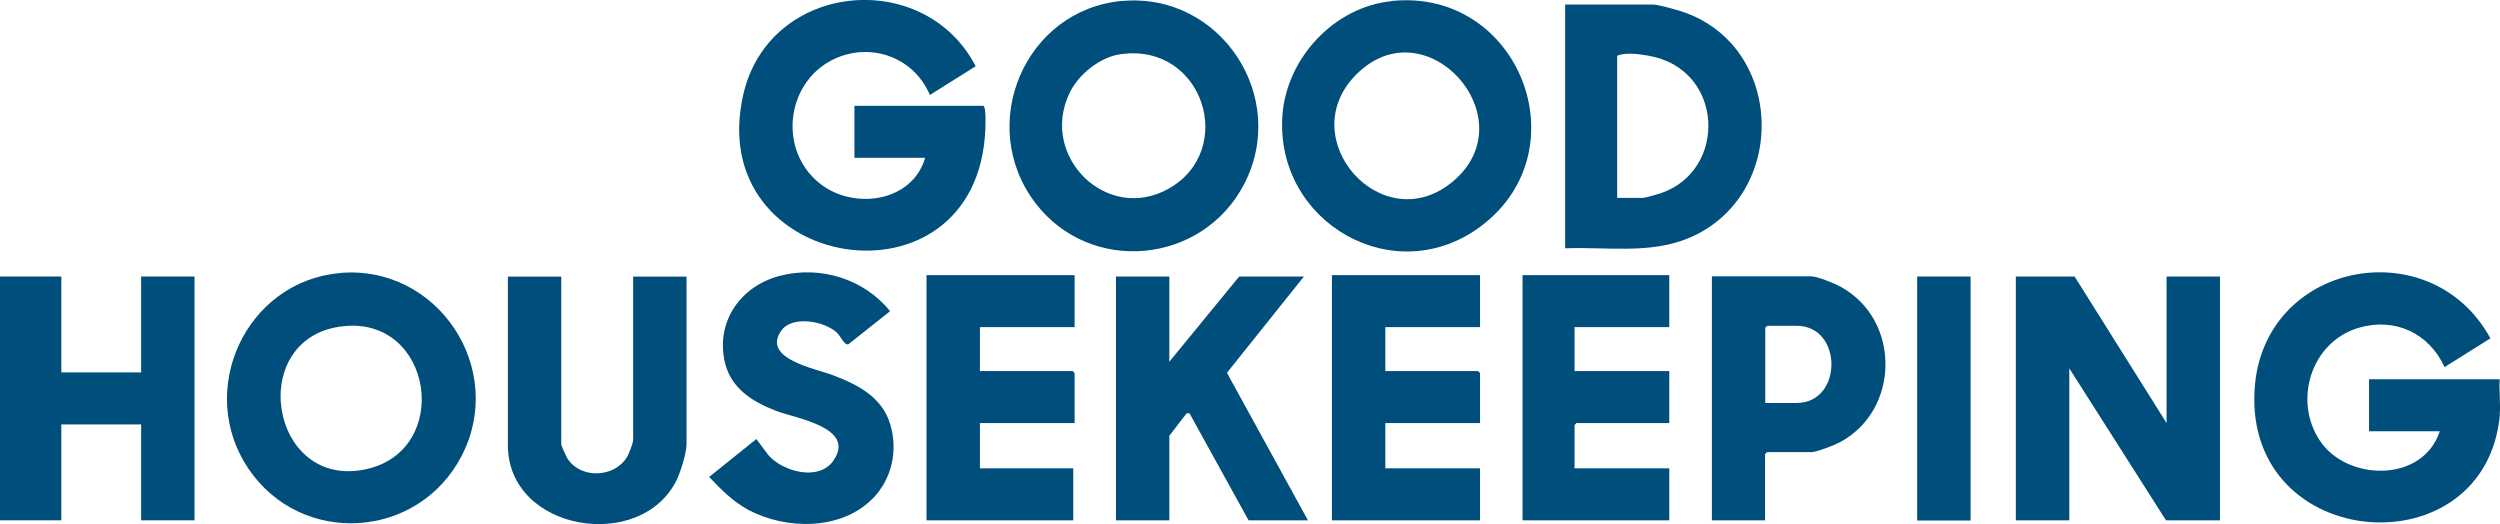 <svg viewBox="0 0 255.23 53.5" xmlns="http://www.w3.org/2000/svg" data-name="Layer 1" id="Layer_1">
  <defs>
    <style>
      .cls-1 {
        fill: #004e7c;
      }
    </style>
  </defs>
  <polygon points="211.8 28.23 221.19 43.19 221.19 28.23 226.64 28.23 226.64 53.12 221.13 53.12 211.26 37.61 211.26 53.12 205.8 53.12 205.8 28.23 211.8 28.23" class="cls-1"></polygon>
  <path d="M100.39,10.8c.3.1.22,2.09.2,2.51-.89,18.99-28.94,14.55-24.69-3.73,2.68-11.45,18.44-12.95,23.71-2.82l-4.68,2.94c-1.54-3.69-5.7-5.35-9.42-3.83-5.19,2.13-6.22,9.28-1.88,12.81,3.43,2.8,9.49,2.01,10.82-2.57h-7.22v-5.31h13.15Z" class="cls-1"></path>
  <path d="M255.22,42.3c-1.4,15.93-25.98,14.19-25.05-2.45.73-13.15,18-16.46,24.08-5.31l-4.68,2.94c-1.58-3.47-5.09-5.11-8.78-4.01-4.84,1.44-6.71,7.42-3.93,11.55s10.5,4.28,12.22-.99h-7.22v-5.31h13.34c-.08,1.18.1,2.45,0,3.61l.02-.02Z" class="cls-1"></path>
  <path d="M114.58.1c10.03-.89,17.05,9.79,12.44,18.69-4.24,8.19-15.69,9.32-21.32,1.93-6.06-7.97-1.09-19.74,8.88-20.63v.02ZM114.43,5.53c-2.13.28-4.36,2.09-5.25,3.99-3.08,6.47,3.85,13.3,10.15,9.73,6.95-3.93,3.53-14.88-4.88-13.72h-.02Z" class="cls-1"></path>
  <path d="M142.08.1c12.95-1.32,19.4,15.08,9.26,22.88-8.9,6.85-21.24-.26-20.41-11.27.45-5.8,5.29-11.01,11.13-11.59l.02-.02ZM138.47,7.6c-6.57,6.57,2.7,16.98,9.89,10.9,7.58-6.4-2.76-18.04-9.89-10.9Z" class="cls-1"></path>
  <path d="M34.68,27.87c10.01-.89,17.07,9.79,12.44,18.69-4.44,8.53-16.34,9.28-21.75,1.3-5.41-7.99-.28-19.13,9.32-19.98h-.02ZM35.08,33.3c-10.05,1.03-7.6,16.82,2.35,14.59,8.76-1.97,6.77-15.55-2.35-14.59Z" class="cls-1"></path>
  <polygon points="6.26 28.23 6.26 38.02 14.41 38.02 14.41 28.23 19.86 28.23 19.86 53.12 14.41 53.12 14.41 43.33 6.26 43.33 6.26 53.12 0 53.12 0 28.23 6.26 28.23" class="cls-1"></polygon>
  <path d="M159.79,25.37V.46h8.92c.53,0,1.88.39,2.45.55,11.13,3.14,11.63,19.03,1.16,23.33-3.97,1.62-8.35.85-12.53,1.01v.02ZM165.1,20.2h2.66c.18,0,1.46-.36,1.72-.45,6.93-2.27,6.59-12.75-1.22-14.07-.93-.16-2.33-.36-3.16.02v14.49Z" class="cls-1"></path>
  <polygon points="119.38 28.23 119.38 36.93 126.51 28.23 133.12 28.23 125.26 38.06 133.53 53.12 127.47 53.12 121.43 42.18 121.14 42.2 119.38 44.49 119.38 53.12 113.93 53.12 113.93 28.23 119.38 28.23" class="cls-1"></polygon>
  <polygon points="151.1 28.09 151.1 33.4 141.43 33.4 141.43 37.88 150.88 37.88 151.1 38.08 151.1 43.19 141.43 43.19 141.43 47.81 151.1 47.81 151.1 53.12 135.98 53.12 135.98 28.09 151.1 28.09" class="cls-1"></polygon>
  <polygon points="109.71 28.09 109.71 33.4 100.04 33.4 100.04 37.88 109.51 37.88 109.71 38.08 109.71 43.19 100.04 43.19 100.04 47.81 109.57 47.81 109.57 53.12 94.59 53.12 94.59 28.09 109.71 28.09" class="cls-1"></polygon>
  <path d="M57.3,28.23v17.09c0,.2.51,1.3.65,1.52,1.36,2.07,4.74,1.93,6.04-.14.2-.32.65-1.46.65-1.8v-16.66h5.45v17.09c0,.89-.59,2.8-.99,3.63-3.61,7.5-17.25,5.31-17.25-3.51v-17.21s5.45,0,5.45,0Z" class="cls-1"></path>
  <polygon points="170.42 28.09 170.42 33.4 160.75 33.4 160.75 37.88 170.42 37.88 170.42 43.19 160.95 43.19 160.75 43.39 160.75 47.81 170.42 47.81 170.42 53.12 155.44 53.12 155.44 28.09 170.42 28.09" class="cls-1"></polygon>
  <path d="M180.22,53.12h-5.45v-24.91h10.13c.65,0,2.41.73,3.02,1.07,6.14,3.36,6.08,12.57-.08,15.87-.57.3-2.37,1.01-2.94,1.01h-4.5l-.2.2v6.73l.02.02ZM180.22,41.14h3.2c4.74,0,4.74-7.88,0-7.88h-3l-.2.2v7.68Z" class="cls-1"></path>
  <path d="M89.1,50.89c-3.22,3.28-8.84,3.22-12.71,1.16-1.54-.83-2.8-2.09-3.99-3.36l4.82-3.87,1.22,1.64c1.48,1.7,5.19,2.72,6.67.53,2.29-3.36-3.89-4.28-5.84-5.03-2.53-.97-4.8-2.39-5.33-5.27-.77-4.05,1.78-7.52,5.68-8.53,4.09-1.07,8.59.3,11.25,3.61l-4.26,3.38c-.41.12-.81-.85-1.14-1.16-1.28-1.22-4.58-1.82-5.7-.24-2.07,2.9,3.57,3.89,5.33,4.58,2.49.95,4.95,2.21,5.78,4.97s.14,5.63-1.78,7.6Z" class="cls-1"></path>
  <rect height="24.91" width="5.45" y="28.23" x="195.73" class="cls-1"></rect>
</svg>